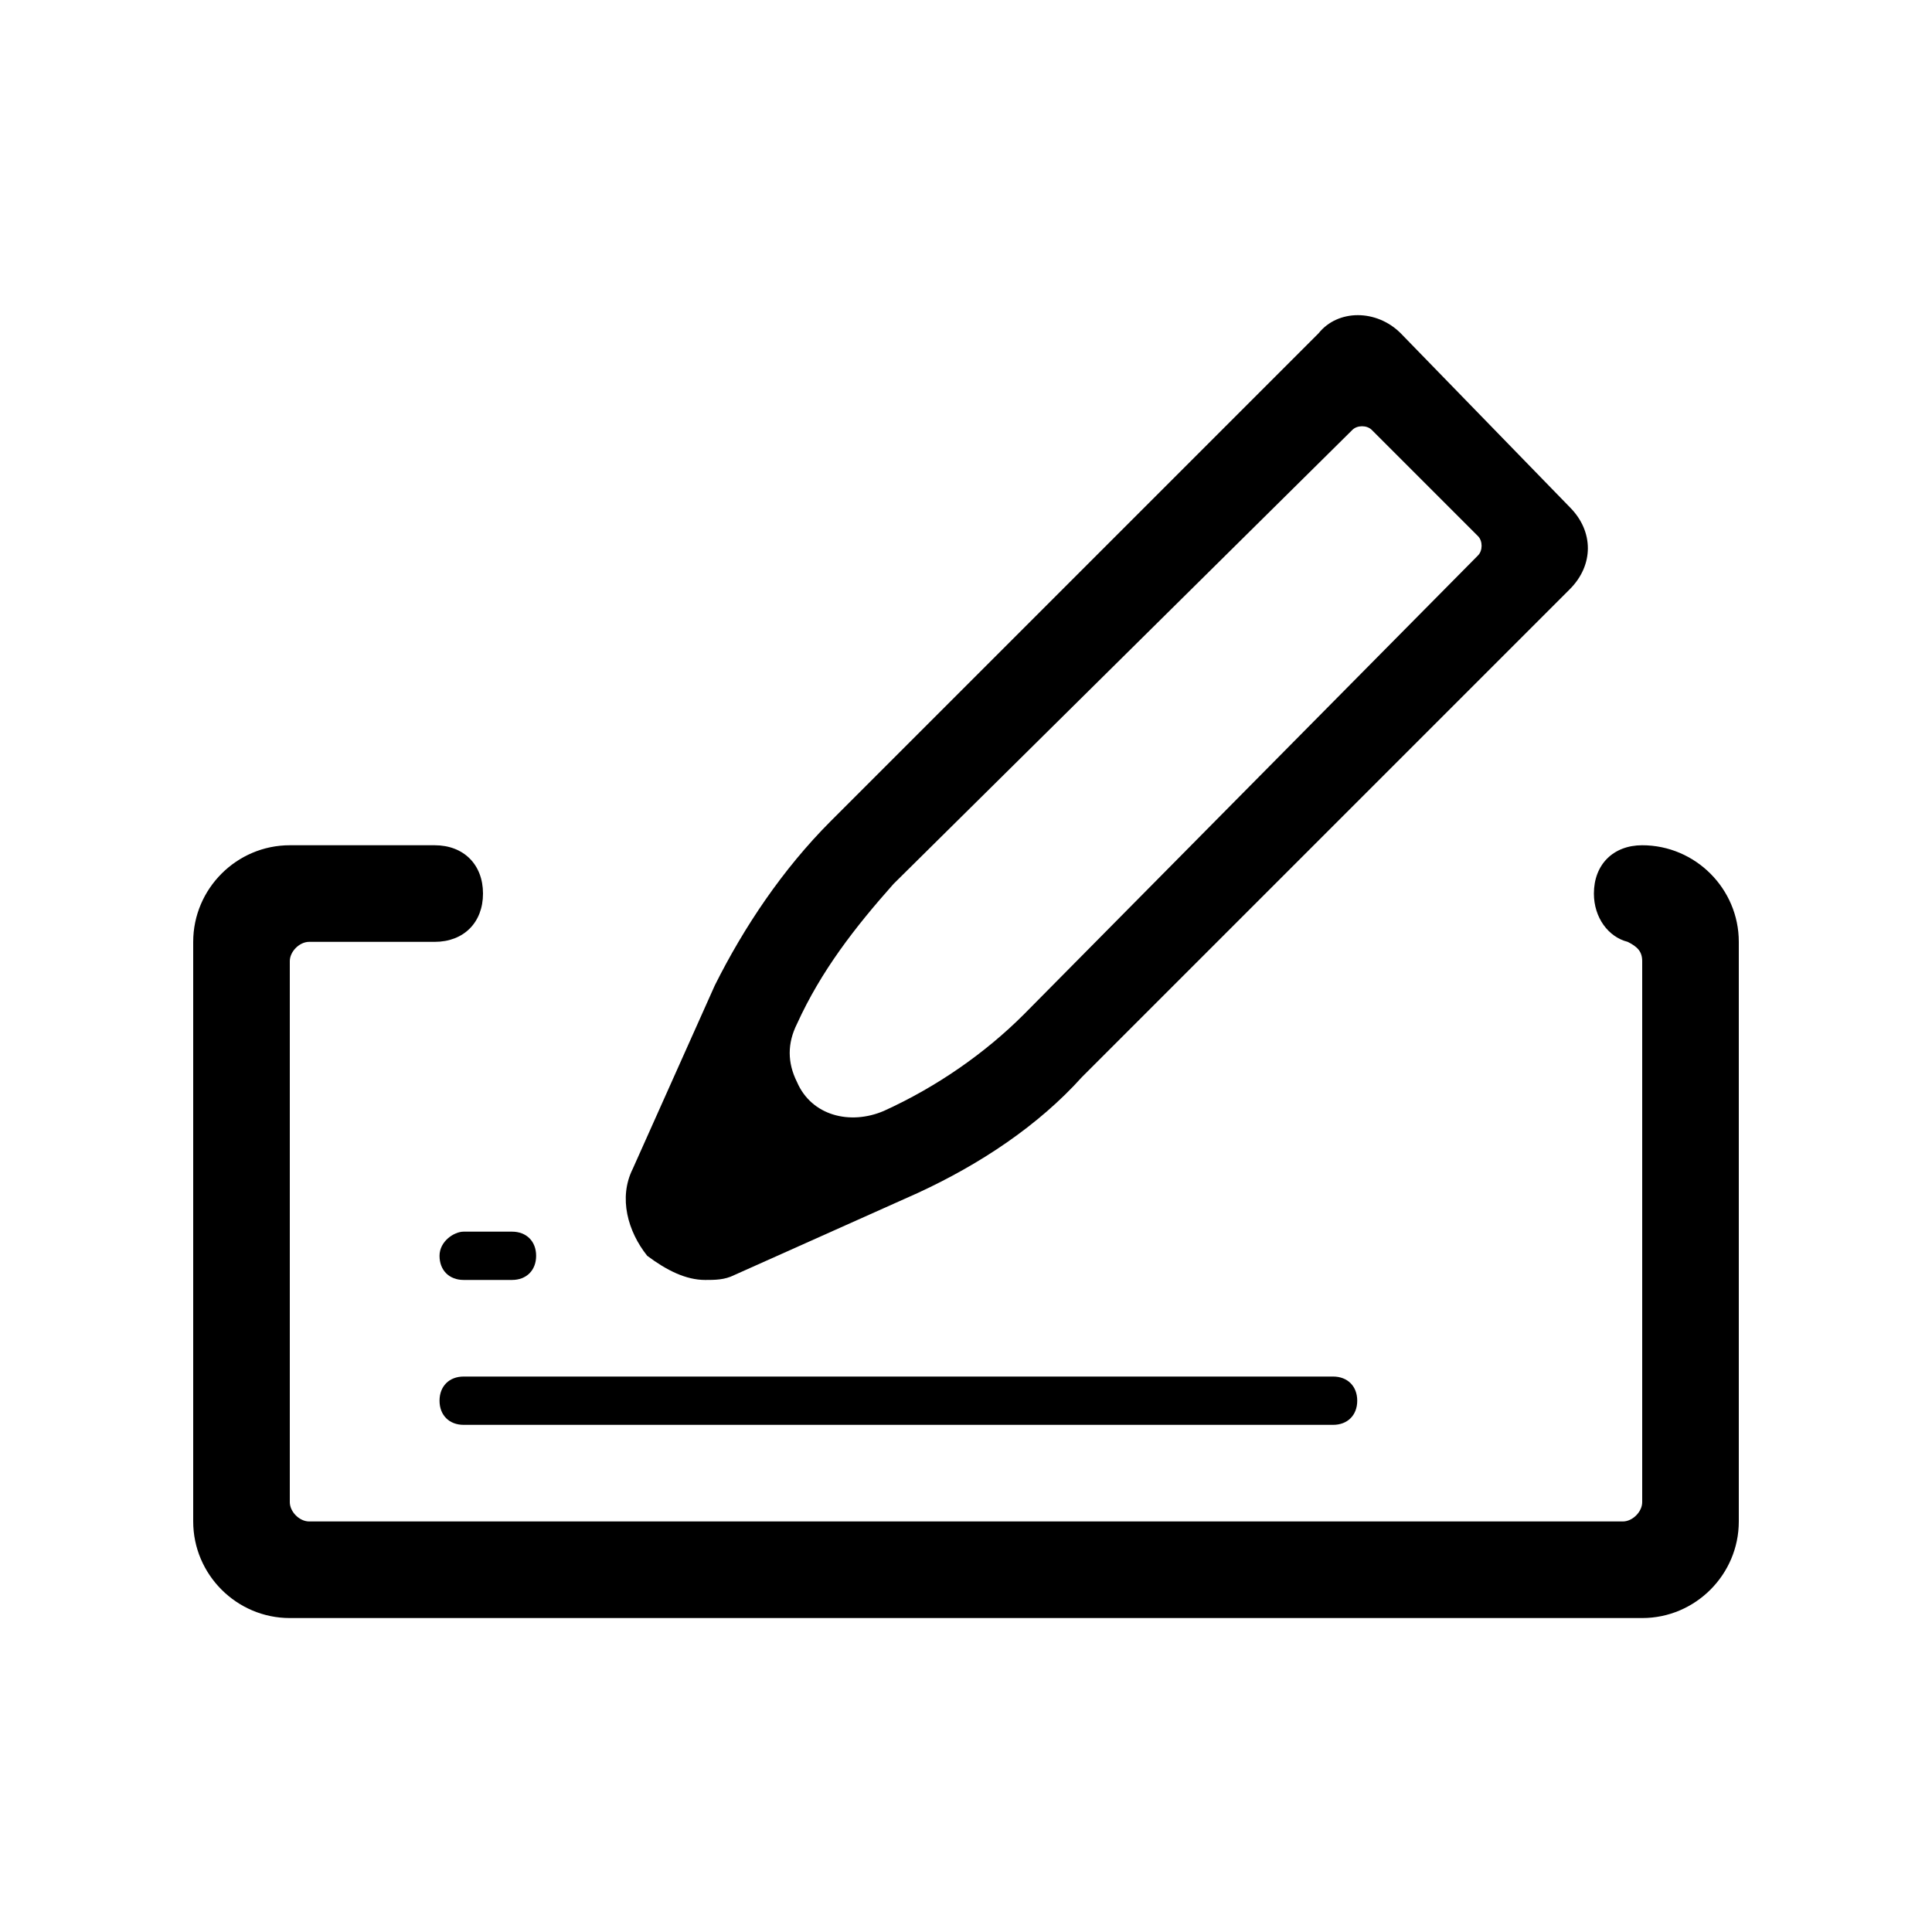 <?xml version="1.0" encoding="utf-8"?>
<!-- Generator: Adobe Illustrator 25.0.0, SVG Export Plug-In . SVG Version: 6.00 Build 0)  -->
<svg version="1.1" id="Calque_1" xmlns="http://www.w3.org/2000/svg" xmlns:xlink="http://www.w3.org/1999/xlink" x="0px" y="0px"
	 viewBox="0 0 40 40" style="enable-background:new 0 0 40 40;" xml:space="preserve">
<g id="Calque_2_1_">
	<g id="Calque_2-2">
		<path d="M34,17.5c-0.6,0-1,0.4-1,1c0,0.5,0.3,0.9,0.7,1c0.2,0.1,0.3,0.2,0.3,0.4v11.2c0,0.2-0.2,0.4-0.4,0.4H6.4
			c-0.2,0-0.4-0.2-0.4-0.4V19.9c0-0.2,0.2-0.4,0.4-0.4H9c0.6,0,1-0.4,1-1c0-0.6-0.4-1-1-1H6c-1.1,0-2,0.9-2,2v12c0,1.1,0.9,2,2,2h28
			c1.1,0,2-0.9,2-2v-12C36,18.4,35.1,17.5,34,17.5z"/>
		<path d="M9.1,26c0,0.3,0.2,0.5,0.5,0.5h1c0.3,0,0.5-0.2,0.5-0.5s-0.2-0.5-0.5-0.5h-1C9.4,25.5,9.1,25.7,9.1,26z"/>
		<path d="M9.6,28.5c-0.3,0-0.5,0.2-0.5,0.5s0.2,0.5,0.5,0.5h18c0.3,0,0.5-0.2,0.5-0.5s-0.2-0.5-0.5-0.5H9.6z"/>
		<path d="M14.6,26.5c0.2,0,0.4,0,0.6-0.1l3.8-1.7c1.3-0.6,2.5-1.4,3.4-2.4l10.1-10.1l0,0c0.5-0.5,0.5-1.2,0-1.7L29,6.9
			c-0.5-0.5-1.3-0.5-1.7,0L17.2,17c-1,1-1.8,2.2-2.4,3.4l-1.7,3.8c-0.3,0.6-0.1,1.3,0.3,1.8C13.8,26.3,14.2,26.5,14.6,26.5z
			 M16.5,21.2L16.5,21.2c0.5-1.1,1.2-2,2-2.9L28,8.9c0.1-0.1,0.3-0.1,0.4,0c0,0,0,0,0,0l2.2,2.2c0.1,0.1,0.1,0.3,0,0.4c0,0,0,0,0,0
			L21.2,21c-0.8,0.8-1.8,1.5-2.9,2c-0.7,0.3-1.5,0.1-1.8-0.6C16.3,22,16.3,21.6,16.5,21.2z"/>
	</g>
</g>
</svg>
